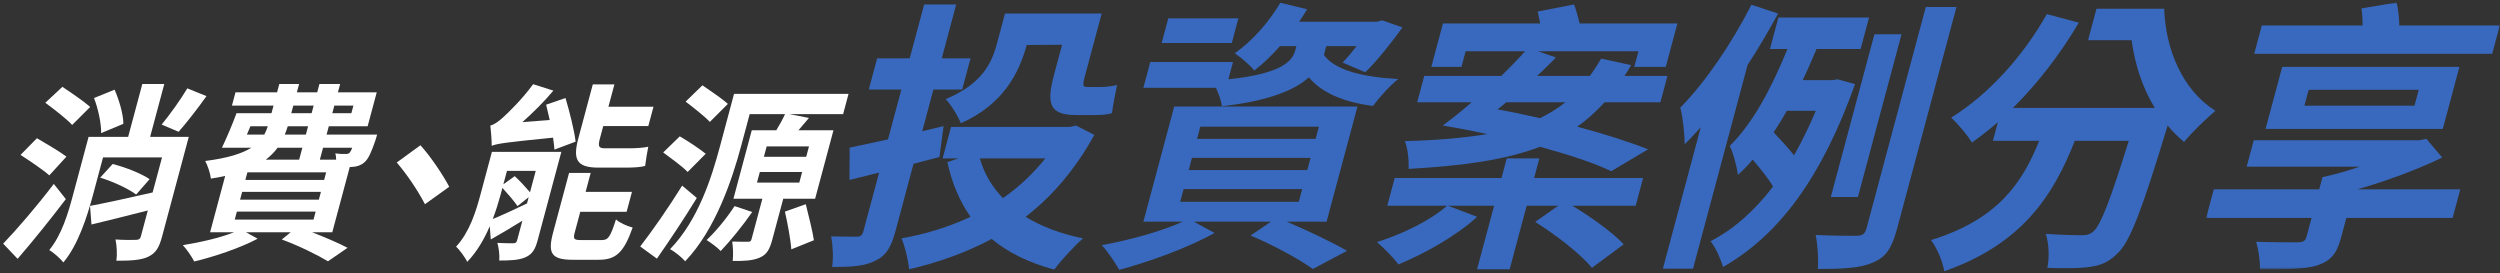 <?xml version="1.0" encoding="UTF-8"?>
<svg width="732px" height="80px" viewBox="0 0 732 80" version="1.1" xmlns="http://www.w3.org/2000/svg" xmlns:xlink="http://www.w3.org/1999/xlink">
    <rect x="0" y="0" width="732" height="80" fill="#333333" stroke="none"/>
    <title>Group 68</title>
    <defs>
        <polygon id="path-1" points="0 0 85.992 0 85.992 78.116 0 78.116"></polygon>
    </defs>
    <g id="Page-1" stroke="none" stroke-width="1" fill="none" fill-rule="evenodd">
        <g id="Group-68" transform="translate(0.927, 0.727)">
            <path d="M59.528,27.42 C56.771,31.306 53.676,35.249 51.368,37.858 L46.407,35.748 C48.722,32.917 51.95,28.474 53.916,25.143 L59.528,27.42 Z M32.048,47.296 C35.819,48.241 40.572,50.127 42.874,51.738 L38.934,56.234 C36.751,54.568 32.128,52.404 28.404,51.294 L32.048,47.296 Z M28.682,38.247 C28.766,35.526 27.834,31.195 26.606,27.975 L32.625,25.532 C33.953,28.587 35.171,32.639 35.202,35.526 L28.682,38.247 Z M46.52,68.561 C45.658,71.781 44.674,73.447 42.352,74.501 C40.101,75.5 37.176,75.611 33.152,75.611 C33.414,73.835 33.284,71.113 32.887,69.393 C35.311,69.559 38.099,69.559 38.972,69.504 C39.792,69.449 40.119,69.227 40.313,68.505 L42.351,60.899 C36.585,62.397 30.62,63.841 25.855,65.008 L25.435,59.567 C30.125,58.678 37.017,57.179 43.764,55.624 L46.517,45.352 L29.244,45.352 L26.269,56.458 C24.602,62.676 21.942,71.002 17.624,76.112 C16.833,75.056 14.711,73.168 13.495,72.502 C17.168,68.006 19.024,61.676 20.423,56.458 L25.005,39.357 L36.591,39.357 L40.742,23.867 L47.178,23.867 L43.027,39.357 L54.345,39.357 L46.52,68.561 Z M20.202,35.859 C18.587,34.082 14.892,31.252 12.342,29.363 L17.345,24.699 C19.849,26.366 23.657,28.975 25.477,30.584 L20.202,35.859 Z M13.51,50.627 C11.741,49.018 7.829,46.408 5.085,44.631 L9.881,39.745 C12.429,41.244 16.563,43.632 18.523,45.132 L13.51,50.627 Z M18.354,57.568 C13.964,63.342 8.889,69.671 4.228,75.056 L0,70.614 C4.013,66.451 9.935,59.567 14.824,53.126 L18.354,57.568 Z" id="Fill-17" fill="#FFFFFF"></path>
            <path d="M96.968,30.195 L96.373,32.416 L101.952,32.416 L102.547,30.195 L96.968,30.195 Z M93.665,42.522 L92.727,46.019 L97.502,46.019 C97.466,45.353 97.43,44.687 97.242,44.186 C98.486,44.354 99.596,44.409 100.202,44.354 C100.686,44.354 101.008,44.354 101.418,44.021 C101.653,43.742 101.932,43.298 102.195,42.522 L93.665,42.522 Z M84.359,32.416 L90.313,32.416 L90.907,30.195 L84.953,30.195 L84.359,32.416 Z M89.285,36.248 L83.333,36.248 C83.056,37.08 82.777,37.913 82.463,38.691 L88.63,38.691 L89.285,36.248 Z M80.364,42.522 C79.431,43.798 78.26,44.964 76.905,46.019 L86.667,46.019 L87.604,42.522 L80.364,42.522 Z M71.359,38.691 L76.455,38.691 C76.878,37.913 77.207,37.08 77.485,36.248 L72.39,36.248 L71.359,38.691 Z M71.51,49.738 L70.916,51.959 L93.98,51.959 L94.574,49.738 L71.51,49.738 Z M69.978,55.458 L69.368,57.733 L92.432,57.733 L93.042,55.458 L69.978,55.458 Z M67.807,63.564 L90.871,63.564 L91.495,61.232 L68.431,61.232 L67.807,63.564 Z M90.463,67.283 C94.446,68.837 98.344,70.504 100.831,71.835 L95.107,75.778 C92.15,74.001 86.856,71.336 81.586,69.394 L84.187,67.283 L71.101,67.283 L74.51,69.17 C69.382,71.891 61.778,74.445 55.935,75.834 C55.313,74.556 53.699,72.168 52.601,71.058 C57.706,70.226 63.358,68.95 67.614,67.283 L60.586,67.283 L65.005,50.794 C63.697,51.072 62.282,51.349 60.828,51.571 C60.678,50.128 59.846,47.629 59.154,46.407 C65.76,45.575 69.925,44.243 72.693,42.522 L64.057,42.522 C65.391,39.745 67.121,35.693 68.32,32.416 L78.565,32.416 L79.16,30.195 L66.983,30.195 L68.025,26.309 L80.201,26.309 L80.856,23.868 L86.65,23.868 L85.995,26.309 L91.949,26.309 L92.604,23.868 L98.665,23.868 L98.01,26.309 L109.382,26.309 L106.718,36.248 L95.347,36.248 L94.692,38.691 L109.497,38.691 C109.497,38.691 109.161,39.745 108.983,40.411 C107.791,43.853 106.95,45.797 105.77,46.797 C104.78,47.685 103.55,48.074 102.356,48.129 C102.142,48.129 101.803,48.184 101.483,48.184 L96.365,67.283 L90.463,67.283 Z" id="Fill-19" fill="#FFFFFF"></path>
            <path d="M130.611,53.958 L123.502,59.066 C121.346,54.903 118.066,50.127 115.243,46.852 L122.175,41.8 C125.119,45.02 128.798,50.516 130.611,53.958" id="Fill-21" fill="#FFFFFF"></path>
            <path d="M174.267,48.35 C167.83,48.35 166.768,45.909 168.42,39.746 L172.645,23.978 L178.974,23.978 L177.219,30.529 L190.413,30.529 L188.896,36.192 L175.702,36.192 L174.718,39.857 C174.169,41.91 174.283,42.687 175.999,42.687 L183.831,42.687 C185.333,42.687 187.63,42.522 188.884,42.243 C188.531,43.965 188.158,46.353 187.971,47.851 C186.742,48.239 184.457,48.35 182.419,48.35 L174.267,48.35 Z M175.342,69.559 C177.167,69.559 177.795,68.616 179.431,63.508 C180.45,64.507 182.758,65.507 184.316,65.896 C181.724,73.168 179.482,75.334 174.385,75.334 L166.768,75.334 C160.439,75.334 159.405,73.391 161.027,67.34 L165.697,49.905 L172.027,49.905 L170.54,55.457 L184.11,55.457 L182.549,61.287 L168.977,61.287 L167.356,67.34 C166.835,69.282 167.135,69.559 169.228,69.559 L175.342,69.559 Z M147.516,49.295 L146.461,53.236 L149.782,50.849 C151.248,52.182 153.035,54.124 154.256,55.568 L155.937,49.295 L147.516,49.295 Z M145.641,56.29 C145.076,58.4 144.301,60.899 143.362,63.397 C146.073,62.287 149.685,60.621 153.379,58.844 L153.868,57.013 L150.596,59.622 C149.642,58.178 147.754,56.014 146.178,54.292 L145.641,56.29 Z M164.654,27.975 C165.837,31.973 167.22,37.414 167.616,40.745 L161.412,43.077 C161.357,42.077 161.188,40.912 161.008,39.578 C147.065,40.967 144.778,41.3 143.044,41.966 C143.064,40.689 142.847,37.691 142.65,36.025 C143.675,35.803 144.794,35.026 146.195,33.804 C147.595,32.584 152.013,28.308 155.173,23.922 L161.104,25.809 C158.418,29.03 155.14,32.25 152.037,35.026 L160.032,34.416 C159.658,32.805 159.323,31.25 158.983,29.919 L164.654,27.975 Z M156.499,69.615 C155.771,72.335 154.915,73.724 152.91,74.612 C150.969,75.444 148.526,75.555 145.252,75.555 C145.402,74.002 145.124,71.836 144.707,70.392 C146.607,70.503 148.7,70.503 149.344,70.503 C150.041,70.503 150.314,70.281 150.507,69.559 L152.025,63.896 C148.807,65.896 145.619,67.784 142.774,69.393 L142.475,65.507 C140.872,69.282 138.681,73.057 135.87,75.944 C135.299,74.668 133.527,72.28 132.608,71.503 C136.611,67.172 138.46,61.065 139.755,56.234 L143.103,43.743 L163.433,43.743 L156.499,69.615 Z" id="Fill-23" fill="#FFFFFF"></path>
            <path d="M235.006,59.067 C235.829,62.398 236.983,66.894 237.381,69.615 L230.766,72.28 C230.575,69.393 229.68,64.73 228.9,61.231 L235.006,59.067 Z M222.739,45.187 L235.131,45.187 L235.949,42.132 L223.557,42.132 L222.739,45.187 Z M220.717,52.737 L233.107,52.737 L233.94,49.628 L221.55,49.628 L220.717,52.737 Z M219.322,61.344 C216.604,65.285 212.847,69.894 210.089,72.779 C209.176,71.78 207.164,70.282 205.964,69.559 C208.754,66.95 211.873,63.119 214.151,59.622 L219.322,61.344 Z M206.918,34.971 C205.417,33.36 202.094,30.751 199.82,29.03 L204.747,24.255 C207.012,25.81 210.556,28.198 212.193,29.696 L206.918,34.971 Z M228.411,57.456 L225.196,69.449 C224.437,72.28 223.591,73.835 221.477,74.723 C219.415,75.611 216.864,75.722 213.606,75.668 C213.8,73.946 213.727,71.614 213.461,70.005 C215.325,70.059 217.468,70.059 218.114,70.059 C218.704,70.059 218.963,69.894 219.126,69.282 L222.295,57.456 L213.821,57.456 L219.19,37.414 L226.377,37.414 C227.347,35.803 228.276,34.137 228.931,32.694 L218.577,32.694 L216.063,42.078 C213.43,51.904 208.537,66.561 199.684,75.779 C198.842,74.723 196.635,72.947 195.272,72.224 C203.572,63.675 207.485,51.072 209.895,42.078 L214.001,26.754 L247.525,26.754 L245.934,32.694 L230.218,32.694 L235.928,33.804 C234.903,35.026 233.878,36.247 232.868,37.414 L243.114,37.414 L237.744,57.456 L228.411,57.456 Z M200.416,49.628 C198.954,48.074 195.585,45.631 193.258,43.909 L198.118,39.19 C200.482,40.579 203.947,42.855 205.705,44.298 L200.416,49.628 Z M203.098,57.234 C199.467,63.175 195.251,69.504 191.418,75 L186.524,71.447 C189.883,67.118 194.829,60.066 198.808,53.626 L203.098,57.234 Z" id="Fill-25" fill="#FFFFFF"></path>
            <path d="M285.977,45.657 C287.202,50.056 289.526,53.958 292.727,57.279 C297.341,54.124 301.535,50.139 305.143,45.657 L285.977,45.657 Z M280.395,35.364 C279.761,33.538 277.359,29.636 275.951,28.308 C286.613,23.825 289.419,17.848 290.954,12.12 L293.333,3.238 L321.641,3.238 L316.792,21.335 C316.147,23.743 315.96,24.738 317.162,24.738 L321.494,24.738 C322.856,24.738 324.928,24.489 326.139,24.157 C325.633,26.648 324.961,30.051 324.659,32.375 C323.322,32.873 321.297,32.956 319.451,32.956 L314.079,32.956 C306.219,32.956 305.47,29.47 307.694,21.169 L310.052,12.37 L299.685,12.452 C297.46,20.754 292.667,29.968 280.395,35.364 L280.395,35.364 Z M319.498,38.767 C313.897,48.894 307.135,56.78 299.358,62.758 C303.975,65.579 309.652,67.738 316.191,69.066 C313.586,71.308 309.828,75.457 307.73,78.197 C300.325,76.205 294.229,73.216 289.443,69.232 C281.961,73.216 273.883,76.122 265.252,78.114 C265.024,75.376 264.029,71.308 263.024,69.066 C270.175,67.821 277.008,65.662 283.24,62.758 C280.051,58.191 277.786,52.88 276.464,46.736 L279.722,45.657 L275.069,45.657 L277.539,36.442 L312.344,36.442 L314.137,36.027 L319.498,38.767 Z M266.549,47.235 L261.255,66.99 C259.965,71.806 258.437,74.212 255.332,75.623 C252.264,77.202 248.348,77.45 242.734,77.45 C243.103,74.877 242.947,70.975 242.411,68.486 C245.596,68.567 248.884,68.567 249.927,68.567 C251.048,68.567 251.561,68.153 251.872,66.99 L256.477,49.807 L247.8,51.966 L247.849,42.503 C251.075,41.838 254.907,41.008 259.078,40.095 L262.993,25.485 L253.45,25.485 L255.897,16.353 L265.44,16.353 L269.666,0.582 L279.049,0.582 L274.822,16.353 L283.243,16.353 L280.796,25.485 L272.376,25.485 L269.107,37.689 L275.36,36.194 L274.139,45.242 L266.549,47.235 Z" id="Fill-27" fill="#3869BE"></path>
            <path d="M349.573,39.929 L384.296,39.929 L385.253,36.36 L350.53,36.36 L349.573,39.929 Z M347.127,49.061 L381.85,49.061 L382.807,45.491 L348.082,45.491 L347.127,49.061 Z M344.635,58.357 L379.358,58.357 L380.359,54.622 L345.636,54.622 L344.635,58.357 Z M359.738,11.871 L339.21,11.871 L341.144,4.649 L361.672,4.649 L359.738,11.871 Z M386.711,15.358 C389.862,19.757 397.806,21.832 408.477,22.414 C406.041,24.323 402.838,27.893 401.071,30.299 C392.402,29.138 386.136,26.482 382.307,21.916 C378.281,25.568 370.757,28.805 356.863,30.382 C356.644,28.805 355.918,26.73 355.102,24.988 L333.85,24.988 L335.876,17.433 L360.092,17.433 L358.736,22.497 C374.496,20.837 377.503,17.101 378.325,14.03 L378.658,12.784 L373.848,12.784 C371.429,15.524 368.837,18.015 366.322,19.923 C365.197,18.429 362.314,16.021 360.621,14.86 C365.851,11.207 370.607,5.729 373.965,0.084 L381.793,1.993 C381.056,3.238 380.242,4.483 379.449,5.646 L402.224,5.646 L403.778,5.23 L409.718,7.306 C406.411,11.871 402.281,17.101 398.825,20.422 L392.204,17.6 C393.442,16.27 394.951,14.527 396.301,12.784 L387.399,12.784 L386.955,14.444 L386.711,15.358 Z M375.798,64.168 C382.417,66.99 389.387,70.311 393.473,72.719 L383.469,78.031 C379.632,75.293 372.384,71.225 365.245,68.235 L371.227,64.168 L348.611,64.168 L354.698,67.489 C346.967,71.805 335.509,75.956 326.789,78.279 C325.695,76.371 323.307,72.719 321.667,71.058 C329.764,69.564 339.011,67.073 345.405,64.168 L333.856,64.168 L342.888,30.466 L396.536,30.466 L387.503,64.168 L375.798,64.168 Z" id="Fill-29" fill="#3869BE"></path>
            <path d="M440.087,29.221 C439.244,29.967 438.425,30.632 437.525,31.297 C441.736,32.043 445.982,32.957 449.987,33.869 C452.67,32.541 455.155,31.047 457.408,29.221 L440.087,29.221 Z M470.848,49.392 C465.799,46.986 458.506,44.578 449.985,42.253 C439.982,46.072 427.567,47.815 411.525,48.729 C411.602,45.741 411.223,42.668 410.417,40.593 C419.704,40.345 427.661,39.68 434.55,38.519 C430.302,37.605 426.033,36.774 421.503,36.028 C424.101,34.118 427.048,31.795 429.984,29.221 L414.026,29.221 L416.095,21.5 L438.627,21.5 C441.219,19.01 443.548,16.603 445.616,14.278 L428.213,14.278 L426.989,18.845 L418.168,18.845 L421.572,6.144 L450.04,6.144 C449.813,4.899 449.562,3.737 449.29,2.657 L459.949,0.583 C460.568,2.16 461.136,4.234 461.587,6.144 L490.214,6.144 L486.811,18.845 L477.589,18.845 L478.814,14.278 L449.384,14.278 L454.667,16.106 C452.917,17.849 451.144,19.674 449.132,21.5 L464.609,21.5 C465.754,19.923 466.862,18.18 467.89,16.437 L476.68,18.346 C476.071,19.426 475.38,20.504 474.714,21.5 L487.303,21.5 L485.234,29.221 L468.875,29.221 C466.355,32.043 463.625,34.451 460.867,36.36 C468.951,38.519 476.187,40.842 481.623,43.001 L470.848,49.392 Z M477.998,59.519 L459.473,59.519 C464.861,62.758 471.256,67.323 474.491,70.809 L465.187,77.699 C462.006,73.714 454.559,67.986 448.583,64.252 L455.303,59.519 L446.082,59.519 L441.099,78.115 L431.557,78.115 L436.54,59.519 L423.068,59.519 L431.581,62.758 C425.418,68.401 416.179,73.548 408.52,76.702 C407.186,74.794 404.08,71.722 402.257,70.145 C409.696,67.821 417.901,63.836 422.746,59.519 L405.265,59.519 L407.443,51.385 L438.718,51.385 L440.253,45.656 L449.796,45.656 L448.261,51.385 L480.177,51.385 L477.998,59.519 Z" id="Fill-31" fill="#3869BE"></path>
            <path d="M543.074,56.947 L535.135,56.947 L547.903,9.298 L555.842,9.298 L543.074,56.947 Z M571.929,1.33 L554.535,66.244 C552.979,72.055 551.167,74.629 547.479,76.123 C543.907,77.783 538.466,78.031 531.33,78.031 C531.582,75.292 531.26,70.81 530.71,68.07 C535.936,68.319 541.15,68.319 542.752,68.319 C544.381,68.236 545.133,67.821 545.577,66.161 L562.948,1.33 L571.929,1.33 Z M522.252,31.711 C521.008,33.953 519.751,35.945 518.394,38.019 C520.382,40.178 522.762,42.669 524.37,44.743 C526.643,40.76 528.783,36.361 530.75,31.711 L522.252,31.711 Z M537.148,22.496 L542.225,23.909 C532.545,51.053 520.148,67.986 503.579,77.45 C502.92,75.126 501.367,71.639 499.91,69.896 C506.595,66.493 512.794,61.014 518.236,53.874 C516.854,51.551 514.447,48.562 512.248,45.989 C510.945,47.567 509.481,49.144 507.921,50.471 C507.732,48.479 506.55,43.914 505.538,42.005 C512.393,35.28 517.798,24.987 522.447,13.614 L517.315,13.614 L519.785,4.401 L546.328,4.401 L543.86,13.614 L530.948,13.614 C529.621,16.769 528.341,19.758 526.897,22.745 L535.558,22.745 L537.148,22.496 Z M519.695,3.239 C516.996,8.22 514.036,13.283 510.777,18.264 L494.786,77.948 L485.964,77.948 L497.064,36.525 C495.473,38.269 493.883,40.012 492.36,41.506 C492.364,39.099 491.813,33.371 491.06,30.797 C498.435,23.327 506.133,11.954 511.884,0.665 L519.695,3.239 Z" id="Fill-33" fill="#3869BE"></path>
            <path d="M632.736,1.827 C633.176,13.947 638.198,25.734 647.745,31.712 C645.263,33.787 640.842,38.02 638.562,40.842 C636.855,39.431 635.216,37.771 633.758,36.028 C626.313,60.516 622.793,70.063 619.074,73.466 C616.335,76.205 613.948,77.034 610.71,77.45 C607.872,77.865 603.221,77.865 598.533,77.699 C599.173,74.711 599.003,70.56 598.075,67.738 C602.397,68.07 606.545,68.153 608.549,68.153 C609.993,68.153 610.919,67.987 612.067,66.99 C614.162,65.164 617.022,57.777 622.372,40.509 L606.575,40.509 C600.299,56.448 591.283,70.643 568.356,78.696 C567.909,75.873 566.191,71.806 564.467,69.564 C584.215,63.504 591.32,52.547 596.149,40.509 L582.597,40.509 L584.064,35.032 C581.563,37.189 579.023,39.182 576.449,41.008 C575.298,39.015 572.187,35.364 570.388,33.704 C581.25,26.979 591.368,15.856 598.391,3.404 L607.75,5.895 C602.292,15.192 595.568,23.825 588.464,30.881 L630.005,30.881 C626.37,24.988 624.15,18.015 623.211,11.042 L610.461,11.042 L612.929,1.827 L632.736,1.827 Z" id="Fill-35" fill="#3869BE"></path>
            <g id="Group-39" transform="translate(645.023, 0)">
                <mask id="mask-2" fill="white">
                    <use xlink:href="#path-1"></use>
                </mask>
                <g id="Clip-38"></g>
                <path d="M28.776,30.217 L61.014,30.217 L62.259,25.569 L30.023,25.569 L28.776,30.217 Z M17.409,37.024 L22.281,18.844 L74.165,18.844 L69.293,37.024 L17.409,37.024 Z M83.769,15.025 L14.082,15.025 L16.306,6.726 L45.817,6.726 C45.802,4.981 45.731,3.155 45.467,1.744 L55.799,0 C56.227,1.993 56.544,4.401 56.563,6.726 L85.992,6.726 L83.769,15.025 Z M72.173,63.089 L41.058,63.089 L39.479,68.984 C38.168,73.881 36.19,75.872 32.088,77.118 C28.03,78.197 22.759,78.114 15.782,78.114 C15.807,75.624 15.335,72.304 14.652,70.063 C19.259,70.228 25.514,70.228 26.877,70.228 C28.503,70.145 29.074,69.813 29.407,68.568 L30.875,63.089 L0,63.089 L2.247,54.705 L33.122,54.705 L34.055,51.219 L34.136,51.219 L34.078,51.136 C37.647,50.389 41.383,49.309 45.005,48.065 L11.884,48.065 L13.953,40.344 L62.389,40.344 L64.506,39.929 L69.133,45.408 C61.68,48.977 53.035,52.215 44.267,54.705 L74.42,54.705 L72.173,63.089 Z" id="Fill-37" fill="#3869BE" mask="url(#mask-2)"></path>
            </g>
        </g>
    </g>
</svg>
